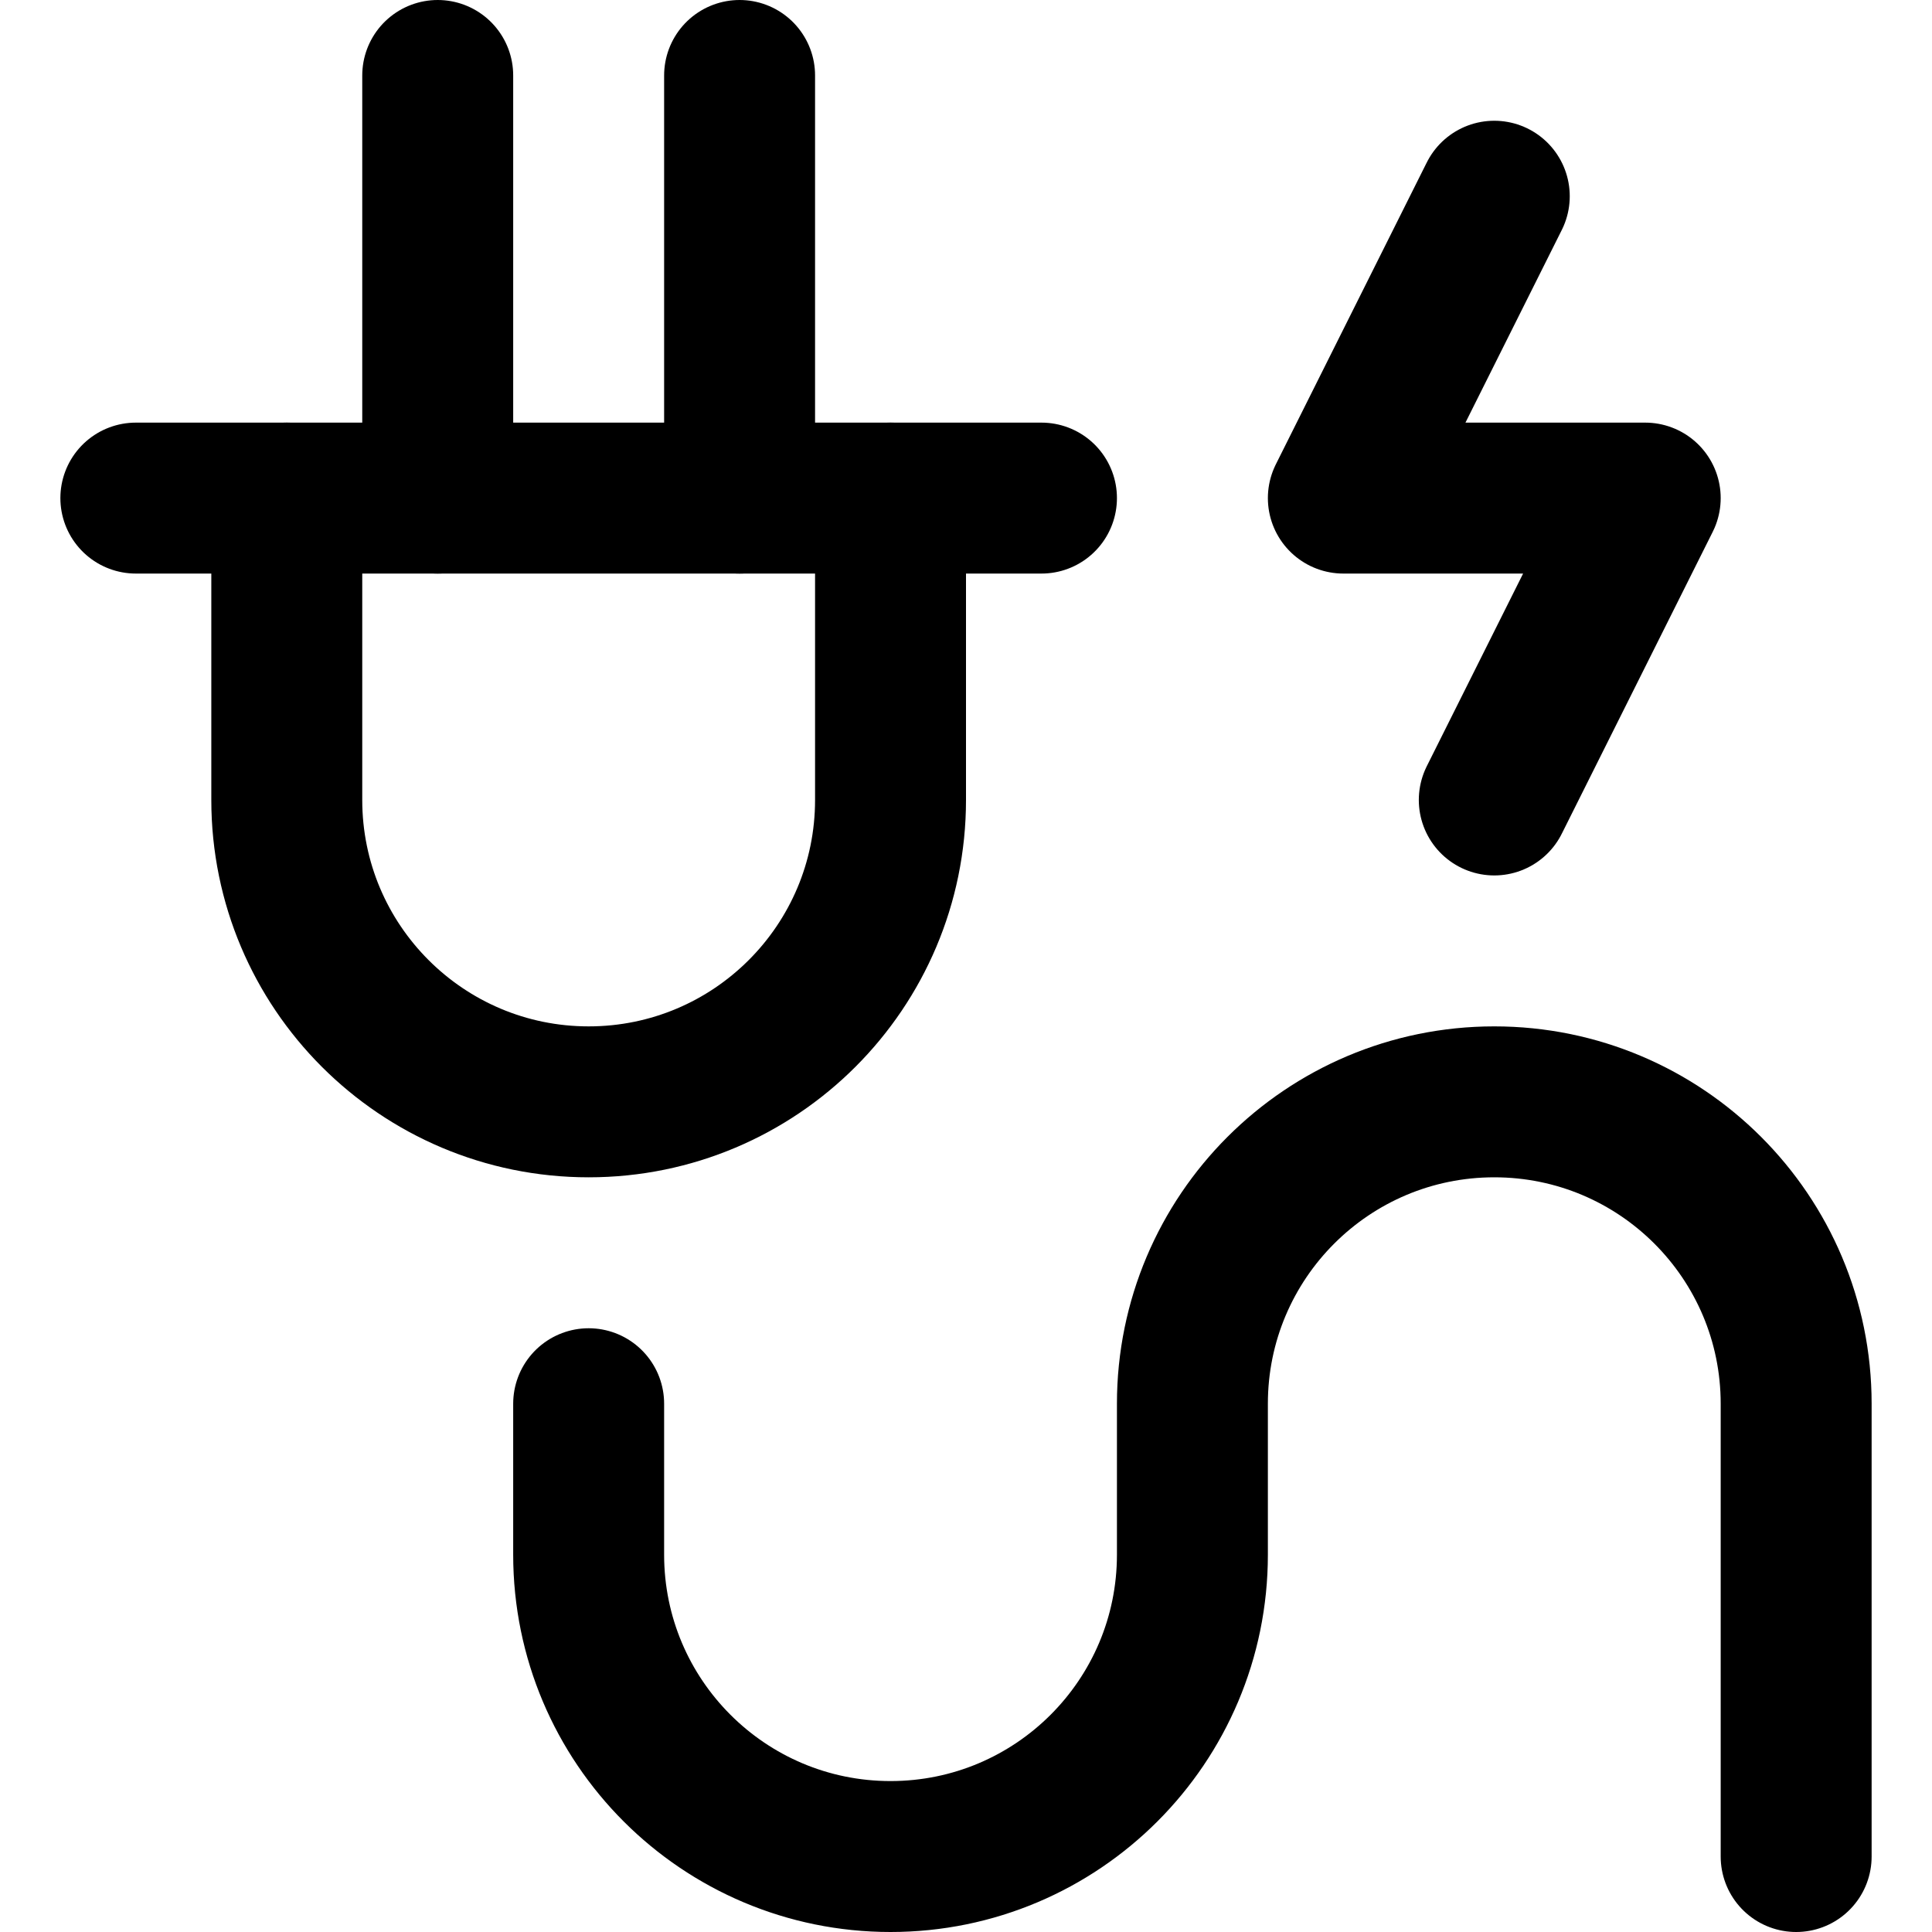 <svg height="512" width="512" xml:space="preserve" style="enable-background:new 0 0 512 512;" viewBox="0 0 512 512" y="0px" x="0px" id="Capa_1" version="1.1" xmlns:xlink="http://www.w3.org/1999/xlink" xmlns="http://www.w3.org/2000/svg">
<g id="Cable">
	<path d="M476,492V372c0-44.183-35.817-80-80-80s-80,35.817-80,80v40c0,44.183-35.817,80-80,80s-80-35.817-80-80v-40" style="fill:none;stroke:#000000;stroke-width:40;stroke-linecap:round;stroke-linejoin:round;stroke-miterlimit:10;"></path>
	<path d="M236,132v80c0,44.183-35.817,80-80,80s-80-35.817-80-80v-80" style="fill:none;stroke:#000000;stroke-width:40;stroke-linecap:round;stroke-linejoin:round;stroke-miterlimit:10;"></path>
	
		<line y2="132" x2="276" y1="132" x1="36" style="fill:none;stroke:#000000;stroke-width:40;stroke-linecap:round;stroke-linejoin:round;stroke-miterlimit:10;"></line>
	
		<line y2="132" x2="196" y1="20" x1="196" style="fill:none;stroke:#000000;stroke-width:40;stroke-linecap:round;stroke-linejoin:round;stroke-miterlimit:10;"></line>
	
		<line y2="20" x2="116" y1="132" x1="116" style="fill:none;stroke:#000000;stroke-width:40;stroke-linecap:round;stroke-linejoin:round;stroke-miterlimit:10;"></line>
	
		<polyline points="396,52 356,132 436,132 396,212" style="fill:none;stroke:#000000;stroke-width:40;stroke-linecap:round;stroke-linejoin:round;stroke-miterlimit:10;"></polyline>
</g>















</svg>
